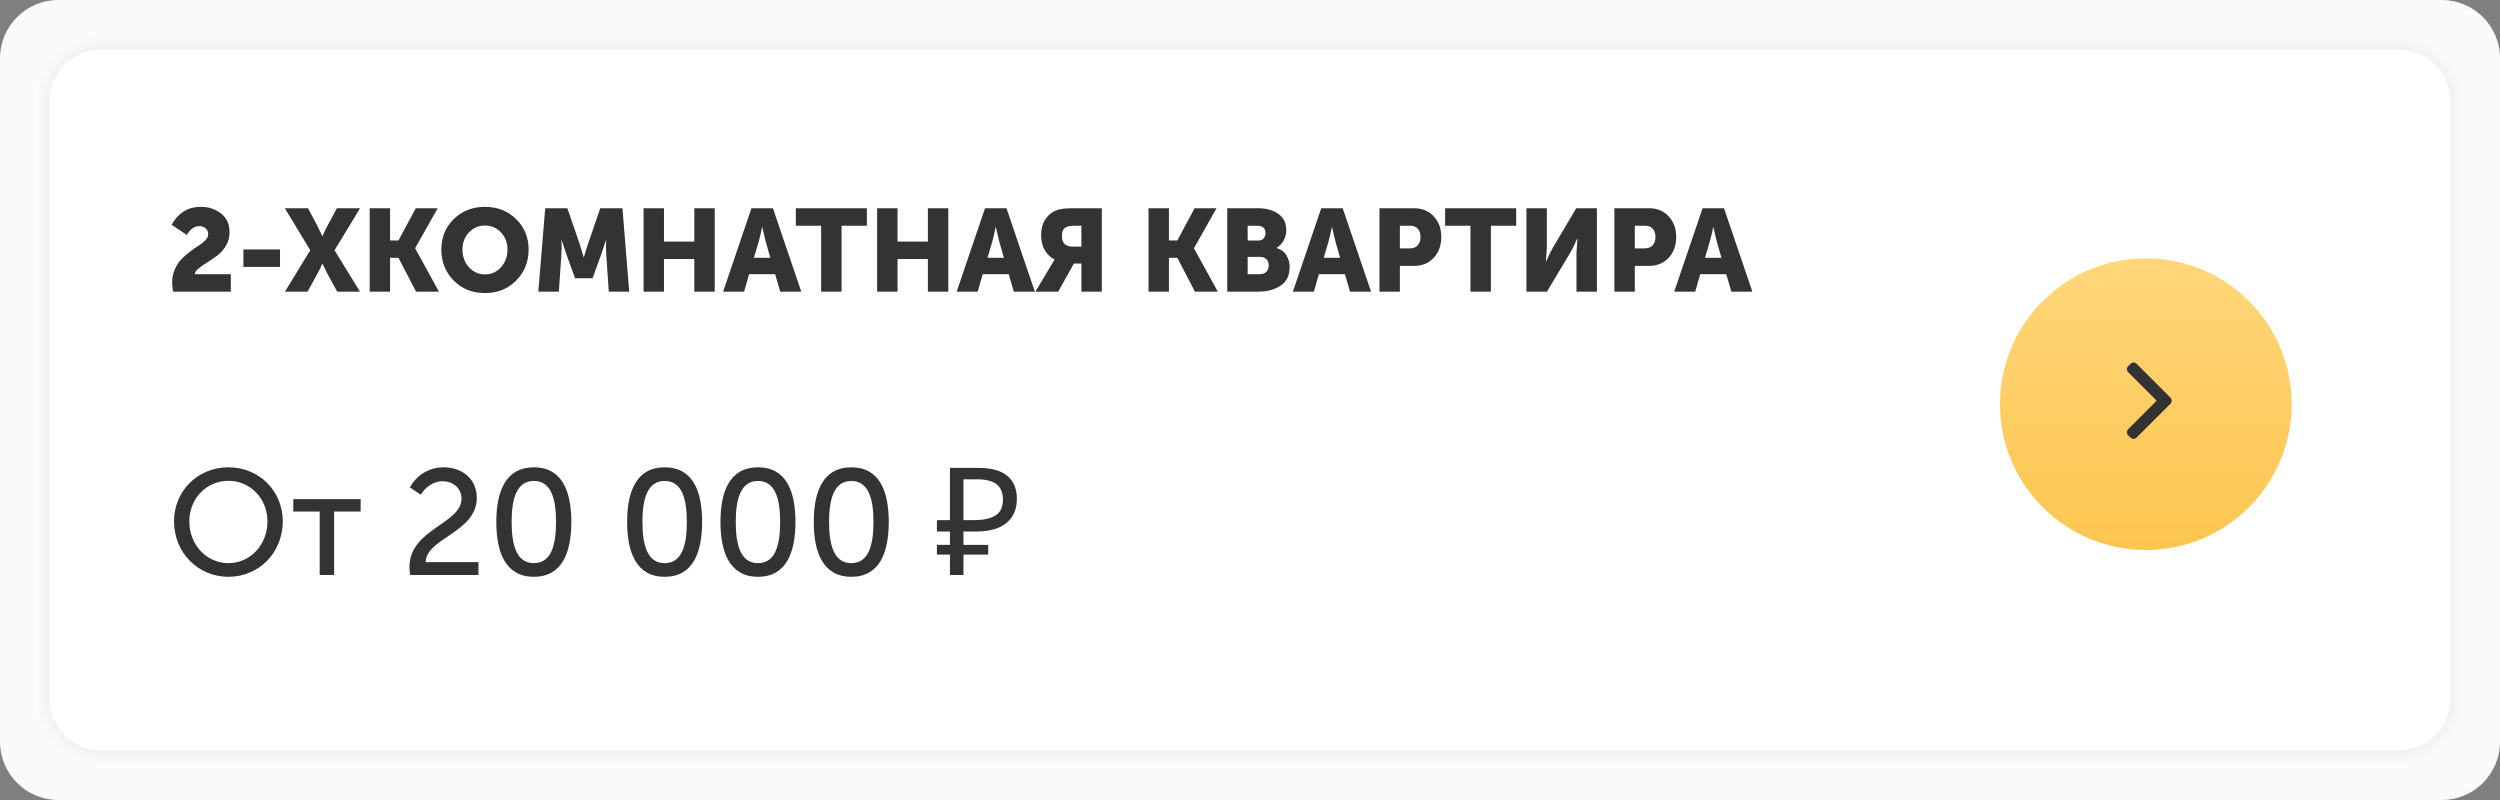 <?xml version="1.0" encoding="UTF-8"?> <svg xmlns="http://www.w3.org/2000/svg" width="300" height="96" viewBox="0 0 300 96" fill="none"><rect x="0" y="0" width="300" height="96" fill="#808080" stroke="none"/> <path d="M0 7C0 3.134 3.134 0 7 0H293C296.866 0 300 3.134 300 7V89C300 92.866 296.866 96 293 96H7C3.134 96 0 92.866 0 89V7Z" fill="#FAFAFA"></path> <mask id="path-2-inside-1" fill="white"> <path d="M5 12C5 8.134 8.134 5 12 5H288C291.866 5 295 8.134 295 12V84C295 87.866 291.866 91 288 91H12C8.134 91 5 87.866 5 84V12Z"></path> </mask> <path d="M5 12C5 8.134 8.134 5 12 5H288C291.866 5 295 8.134 295 12V84C295 87.866 291.866 91 288 91H12C8.134 91 5 87.866 5 84V12Z" fill="white"></path> <path d="M12 6H288V4H12V6ZM294 12V84H296V12H294ZM288 90H12V92H288V90ZM6 84V12H4V84H6ZM12 90C8.686 90 6 87.314 6 84H4C4 88.418 7.582 92 12 92V90ZM294 84C294 87.314 291.314 90 288 90V92C292.418 92 296 88.418 296 84H294ZM288 6C291.314 6 294 8.686 294 12H296C296 7.582 292.418 4 288 4V6ZM12 4C7.582 4 4 7.582 4 12H6C6 8.686 8.686 6 12 6V4Z" fill="#F2F2F2" mask="url(#path-2-inside-1)"></path> <path d="M20.77 35C20.695 34.58 20.658 34.221 20.658 33.922C20.658 33.343 20.765 32.807 20.98 32.312C21.195 31.817 21.461 31.411 21.778 31.094C22.095 30.777 22.441 30.473 22.814 30.184C23.197 29.895 23.547 29.652 23.864 29.456C24.181 29.251 24.447 29.036 24.662 28.812C24.877 28.579 24.984 28.35 24.984 28.126C24.984 27.799 24.877 27.552 24.662 27.384C24.447 27.216 24.195 27.132 23.906 27.132C23.598 27.132 23.313 27.235 23.052 27.44C22.791 27.645 22.581 27.897 22.422 28.196L20.602 26.978C20.929 26.343 21.386 25.825 21.974 25.424C22.571 25.023 23.29 24.822 24.13 24.822C25.045 24.822 25.843 25.088 26.524 25.62C27.205 26.143 27.546 26.899 27.546 27.888C27.546 28.467 27.406 28.994 27.126 29.47C26.846 29.946 26.505 30.338 26.104 30.646C25.703 30.945 25.301 31.22 24.9 31.472C24.499 31.715 24.149 31.957 23.85 32.2C23.551 32.433 23.393 32.667 23.374 32.9H27.7V35H20.77ZM29.207 32.032V29.932H33.603V32.032H29.207ZM34.194 35L37.232 30.03L34.18 24.99H36.966L38.058 27.048L38.674 28.336H38.702C38.879 27.907 39.085 27.477 39.318 27.048L40.424 24.99H43.21L40.144 30.03L43.196 35H40.466L39.318 32.9L38.702 31.654H38.674C38.497 32.065 38.291 32.48 38.058 32.9L36.91 35H34.194ZM44.361 35V24.99H46.81V28.854H47.819L49.891 24.99H52.523L49.821 29.778V29.806L52.676 35H49.932L47.819 30.94H46.81V35H44.361ZM52.961 29.932C52.961 28.485 53.456 27.272 54.445 26.292C55.444 25.312 56.694 24.822 58.197 24.822C59.7 24.822 60.946 25.312 61.935 26.292C62.934 27.272 63.433 28.485 63.433 29.932C63.433 31.416 62.934 32.662 61.935 33.67C60.946 34.669 59.7 35.168 58.197 35.168C56.694 35.168 55.444 34.669 54.445 33.67C53.456 32.662 52.961 31.416 52.961 29.932ZM55.495 29.932C55.495 30.781 55.756 31.495 56.279 32.074C56.802 32.643 57.441 32.928 58.197 32.928C58.953 32.928 59.592 32.643 60.115 32.074C60.638 31.495 60.899 30.781 60.899 29.932C60.899 29.12 60.638 28.439 60.115 27.888C59.592 27.337 58.953 27.062 58.197 27.062C57.441 27.062 56.802 27.337 56.279 27.888C55.756 28.439 55.495 29.12 55.495 29.932ZM64.599 35L65.425 24.99H68.085L69.541 29.218L70.045 30.87H70.073C70.26 30.198 70.428 29.647 70.577 29.218L72.033 24.99H74.693L75.505 35H73.055L72.747 30.492C72.729 30.268 72.719 30.016 72.719 29.736C72.719 29.456 72.724 29.232 72.733 29.064L72.747 28.812H72.719C72.495 29.512 72.309 30.072 72.159 30.492L71.109 33.39H69.009L67.959 30.492L67.399 28.812H67.371C67.409 29.428 67.409 29.988 67.371 30.492L67.063 35H64.599ZM77.228 35V24.99H79.678V28.994H83.318V24.99H85.768V35H83.318V31.08H79.678V35H77.228ZM86.772 35L90.174 24.99H92.751L96.153 35H93.632L93.016 32.9H89.894L89.293 35H86.772ZM90.469 30.94H92.442L91.882 28.994L91.477 27.272H91.448C91.299 28 91.164 28.574 91.043 28.994L90.469 30.94ZM98.538 35V27.09H95.5V24.99H104.026V27.09H100.988V35H98.538ZM105.255 35V24.99H107.705V28.994H111.345V24.99H113.795V35H111.345V31.08H107.705V35H105.255ZM114.8 35L118.202 24.99H120.778L124.18 35H121.66L121.044 32.9H117.922L117.32 35H114.8ZM118.496 30.94H120.47L119.91 28.994L119.504 27.272H119.476C119.326 28 119.191 28.574 119.07 28.994L118.496 30.94ZM124.251 35L126.169 31.78L126.547 31.178V31.15C125.473 30.553 124.937 29.563 124.937 28.182C124.937 27.445 125.105 26.824 125.441 26.32C125.777 25.807 126.225 25.443 126.785 25.228C127.195 25.069 127.844 24.99 128.731 24.99H132.217V35H129.767V31.626H128.871L126.981 35H124.251ZM128.703 29.596H129.767V27.09H128.941C128.39 27.09 127.998 27.183 127.765 27.37C127.541 27.557 127.429 27.869 127.429 28.308C127.429 29.167 127.853 29.596 128.703 29.596ZM137.821 35V24.99H140.271V28.854H141.279L143.351 24.99H145.983L143.281 29.778V29.806L146.137 35H143.393L141.279 30.94H140.271V35H137.821ZM147.269 35V24.99H150.951C151.977 24.99 152.799 25.219 153.415 25.676C154.04 26.124 154.353 26.768 154.353 27.608C154.353 28.037 154.25 28.448 154.045 28.84C153.839 29.223 153.555 29.521 153.191 29.736V29.764C153.723 29.923 154.115 30.217 154.367 30.646C154.628 31.066 154.759 31.523 154.759 32.018C154.759 33.035 154.399 33.787 153.681 34.272C152.962 34.757 152.052 35 150.951 35H147.269ZM149.719 28.868H150.979C151.268 28.868 151.487 28.779 151.637 28.602C151.786 28.425 151.861 28.205 151.861 27.944C151.861 27.692 151.781 27.487 151.623 27.328C151.473 27.169 151.245 27.09 150.937 27.09H149.719V28.868ZM149.719 32.9H151.189C151.525 32.9 151.786 32.802 151.973 32.606C152.159 32.401 152.253 32.149 152.253 31.85C152.253 31.551 152.164 31.309 151.987 31.122C151.809 30.926 151.548 30.828 151.203 30.828H149.719V32.9ZM155.145 35L158.548 24.99H161.124L164.526 35H162.006L161.39 32.9H158.268L157.666 35H155.145ZM158.842 30.94H160.816L160.256 28.994L159.85 27.272H159.822C159.672 28 159.537 28.574 159.416 28.994L158.842 30.94ZM165.534 35V24.99H169.692C170.663 24.99 171.447 25.312 172.044 25.956C172.651 26.6 172.954 27.426 172.954 28.434C172.954 29.451 172.651 30.287 172.044 30.94C171.447 31.584 170.663 31.906 169.692 31.906H167.984V35H165.534ZM167.984 29.806H169.188C169.599 29.806 169.912 29.68 170.126 29.428C170.35 29.176 170.462 28.845 170.462 28.434C170.462 28.023 170.355 27.697 170.14 27.454C169.926 27.211 169.622 27.09 169.23 27.09H167.984V29.806ZM176.454 35V27.09H173.416V24.99H181.942V27.09H178.904V35H176.454ZM183.171 35V24.99H185.621V29.666L185.509 31.374H185.537C185.836 30.674 186.116 30.105 186.377 29.666L189.149 24.99H191.627V35H189.177V30.338L189.289 28.63H189.261C188.962 29.33 188.682 29.899 188.421 30.338L185.635 35H183.171ZM193.726 35V24.99H197.884C198.854 24.99 199.638 25.312 200.236 25.956C200.842 26.6 201.146 27.426 201.146 28.434C201.146 29.451 200.842 30.287 200.236 30.94C199.638 31.584 198.854 31.906 197.884 31.906H196.176V35H193.726ZM196.176 29.806H197.38C197.79 29.806 198.103 29.68 198.318 29.428C198.542 29.176 198.654 28.845 198.654 28.434C198.654 28.023 198.546 27.697 198.332 27.454C198.117 27.211 197.814 27.09 197.422 27.09H196.176V29.806ZM200.905 35L204.307 24.99H206.883L210.285 35H207.765L207.149 32.9H204.027L203.425 35H200.905ZM204.601 30.94H206.575L206.015 28.994L205.609 27.272H205.581C205.432 28 205.297 28.574 205.175 28.994L204.601 30.94Z" fill="#333333"></path> <path d="M20.882 62.556C20.882 66.3 23.744 69.216 27.416 69.216C31.088 69.216 33.932 66.3 33.932 62.556C33.932 58.902 31.088 56.076 27.416 56.076C23.744 56.076 20.882 58.902 20.882 62.556ZM22.718 62.556C22.718 59.802 24.806 57.696 27.416 57.696C30.008 57.696 32.096 59.802 32.096 62.556C32.096 65.4 30.008 67.578 27.416 67.578C24.806 67.578 22.718 65.4 22.718 62.556ZM38.364 69H40.092V61.386H43.278V59.892H35.196V61.386H38.364V69ZM49.223 69H57.413V67.452H51.077C51.149 64.554 57.215 63.906 57.215 59.73C57.215 57.534 55.541 56.076 53.219 56.076C51.347 56.076 49.907 57.156 49.187 58.488L50.501 59.37C51.041 58.452 52.013 57.75 53.075 57.75C54.425 57.75 55.379 58.614 55.379 59.856C55.379 62.844 49.133 63.51 49.133 68.028C49.133 68.334 49.169 68.658 49.223 69ZM64.059 69.216C67.461 69.216 68.559 66.3 68.559 62.628C68.559 58.974 67.461 56.076 64.059 56.076C60.675 56.076 59.559 58.974 59.559 62.628C59.559 66.3 60.675 69.216 64.059 69.216ZM64.059 67.578C61.989 67.578 61.395 65.418 61.395 62.628C61.395 59.874 61.989 57.714 64.059 57.714C66.147 57.714 66.723 59.874 66.723 62.628C66.723 65.418 66.147 67.578 64.059 67.578ZM79.756 69.216C83.158 69.216 84.256 66.3 84.256 62.628C84.256 58.974 83.158 56.076 79.756 56.076C76.372 56.076 75.256 58.974 75.256 62.628C75.256 66.3 76.372 69.216 79.756 69.216ZM79.756 67.578C77.686 67.578 77.092 65.418 77.092 62.628C77.092 59.874 77.686 57.714 79.756 57.714C81.844 57.714 82.42 59.874 82.42 62.628C82.42 65.418 81.844 67.578 79.756 67.578ZM90.954 69.216C94.356 69.216 95.454 66.3 95.454 62.628C95.454 58.974 94.356 56.076 90.954 56.076C87.57 56.076 86.454 58.974 86.454 62.628C86.454 66.3 87.57 69.216 90.954 69.216ZM90.954 67.578C88.883 67.578 88.29 65.418 88.29 62.628C88.29 59.874 88.883 57.714 90.954 57.714C93.041 57.714 93.618 59.874 93.618 62.628C93.618 65.418 93.041 67.578 90.954 67.578ZM102.151 69.216C105.553 69.216 106.651 66.3 106.651 62.628C106.651 58.974 105.553 56.076 102.151 56.076C98.767 56.076 97.651 58.974 97.651 62.628C97.651 66.3 98.767 69.216 102.151 69.216ZM102.151 67.578C100.081 67.578 99.487 65.418 99.487 62.628C99.487 59.874 100.081 57.714 102.151 57.714C104.239 57.714 104.815 59.874 104.815 62.628C104.815 65.418 104.239 67.578 102.151 67.578ZM113.996 69V66.552H112.43V65.382H113.996V63.78H112.43V62.412H113.996V56.148H117.38C118.952 56.148 120.116 56.466 120.872 57.102C121.64 57.738 122.024 58.662 122.024 59.874C122.024 61.098 121.61 62.058 120.782 62.754C119.954 63.438 118.736 63.78 117.128 63.78H115.616V65.382H118.586V66.552H115.616V69H113.996ZM116.894 62.412C117.986 62.412 118.832 62.232 119.432 61.872C120.044 61.512 120.35 60.864 120.35 59.928C120.35 59.112 120.098 58.506 119.594 58.11C119.09 57.714 118.304 57.516 117.236 57.516H115.616V62.412H116.894Z" fill="#333333"></path> <circle cx="257.5" cy="48.5" r="17.5" fill="url(#paint0_linear)"></circle> <g clip-path="url(#clip0)"> <path d="M260.463 47.726L256.383 43.646C256.289 43.552 256.163 43.5 256.029 43.5C255.895 43.5 255.769 43.552 255.674 43.646L255.374 43.947C255.178 44.142 255.178 44.461 255.374 44.656L258.799 48.081L255.37 51.511C255.276 51.605 255.224 51.731 255.224 51.865C255.224 52 255.276 52.126 255.37 52.22L255.67 52.52C255.765 52.615 255.891 52.667 256.025 52.667C256.159 52.667 256.285 52.615 256.38 52.52L260.463 48.437C260.557 48.343 260.609 48.216 260.609 48.082C260.609 47.947 260.557 47.82 260.463 47.726Z" fill="#333333"></path> </g> <defs> <linearGradient id="paint0_linear" x1="257.5" y1="31" x2="257.5" y2="66" gradientUnits="userSpaceOnUse"> <stop stop-color="#FFD67A"></stop> <stop offset="1" stop-color="#FEC650"></stop> </linearGradient> <clipPath id="clip0"> <rect width="9.167" height="9.167" fill="white" transform="translate(253.333 43.5)"></rect> </clipPath> </defs> </svg> 